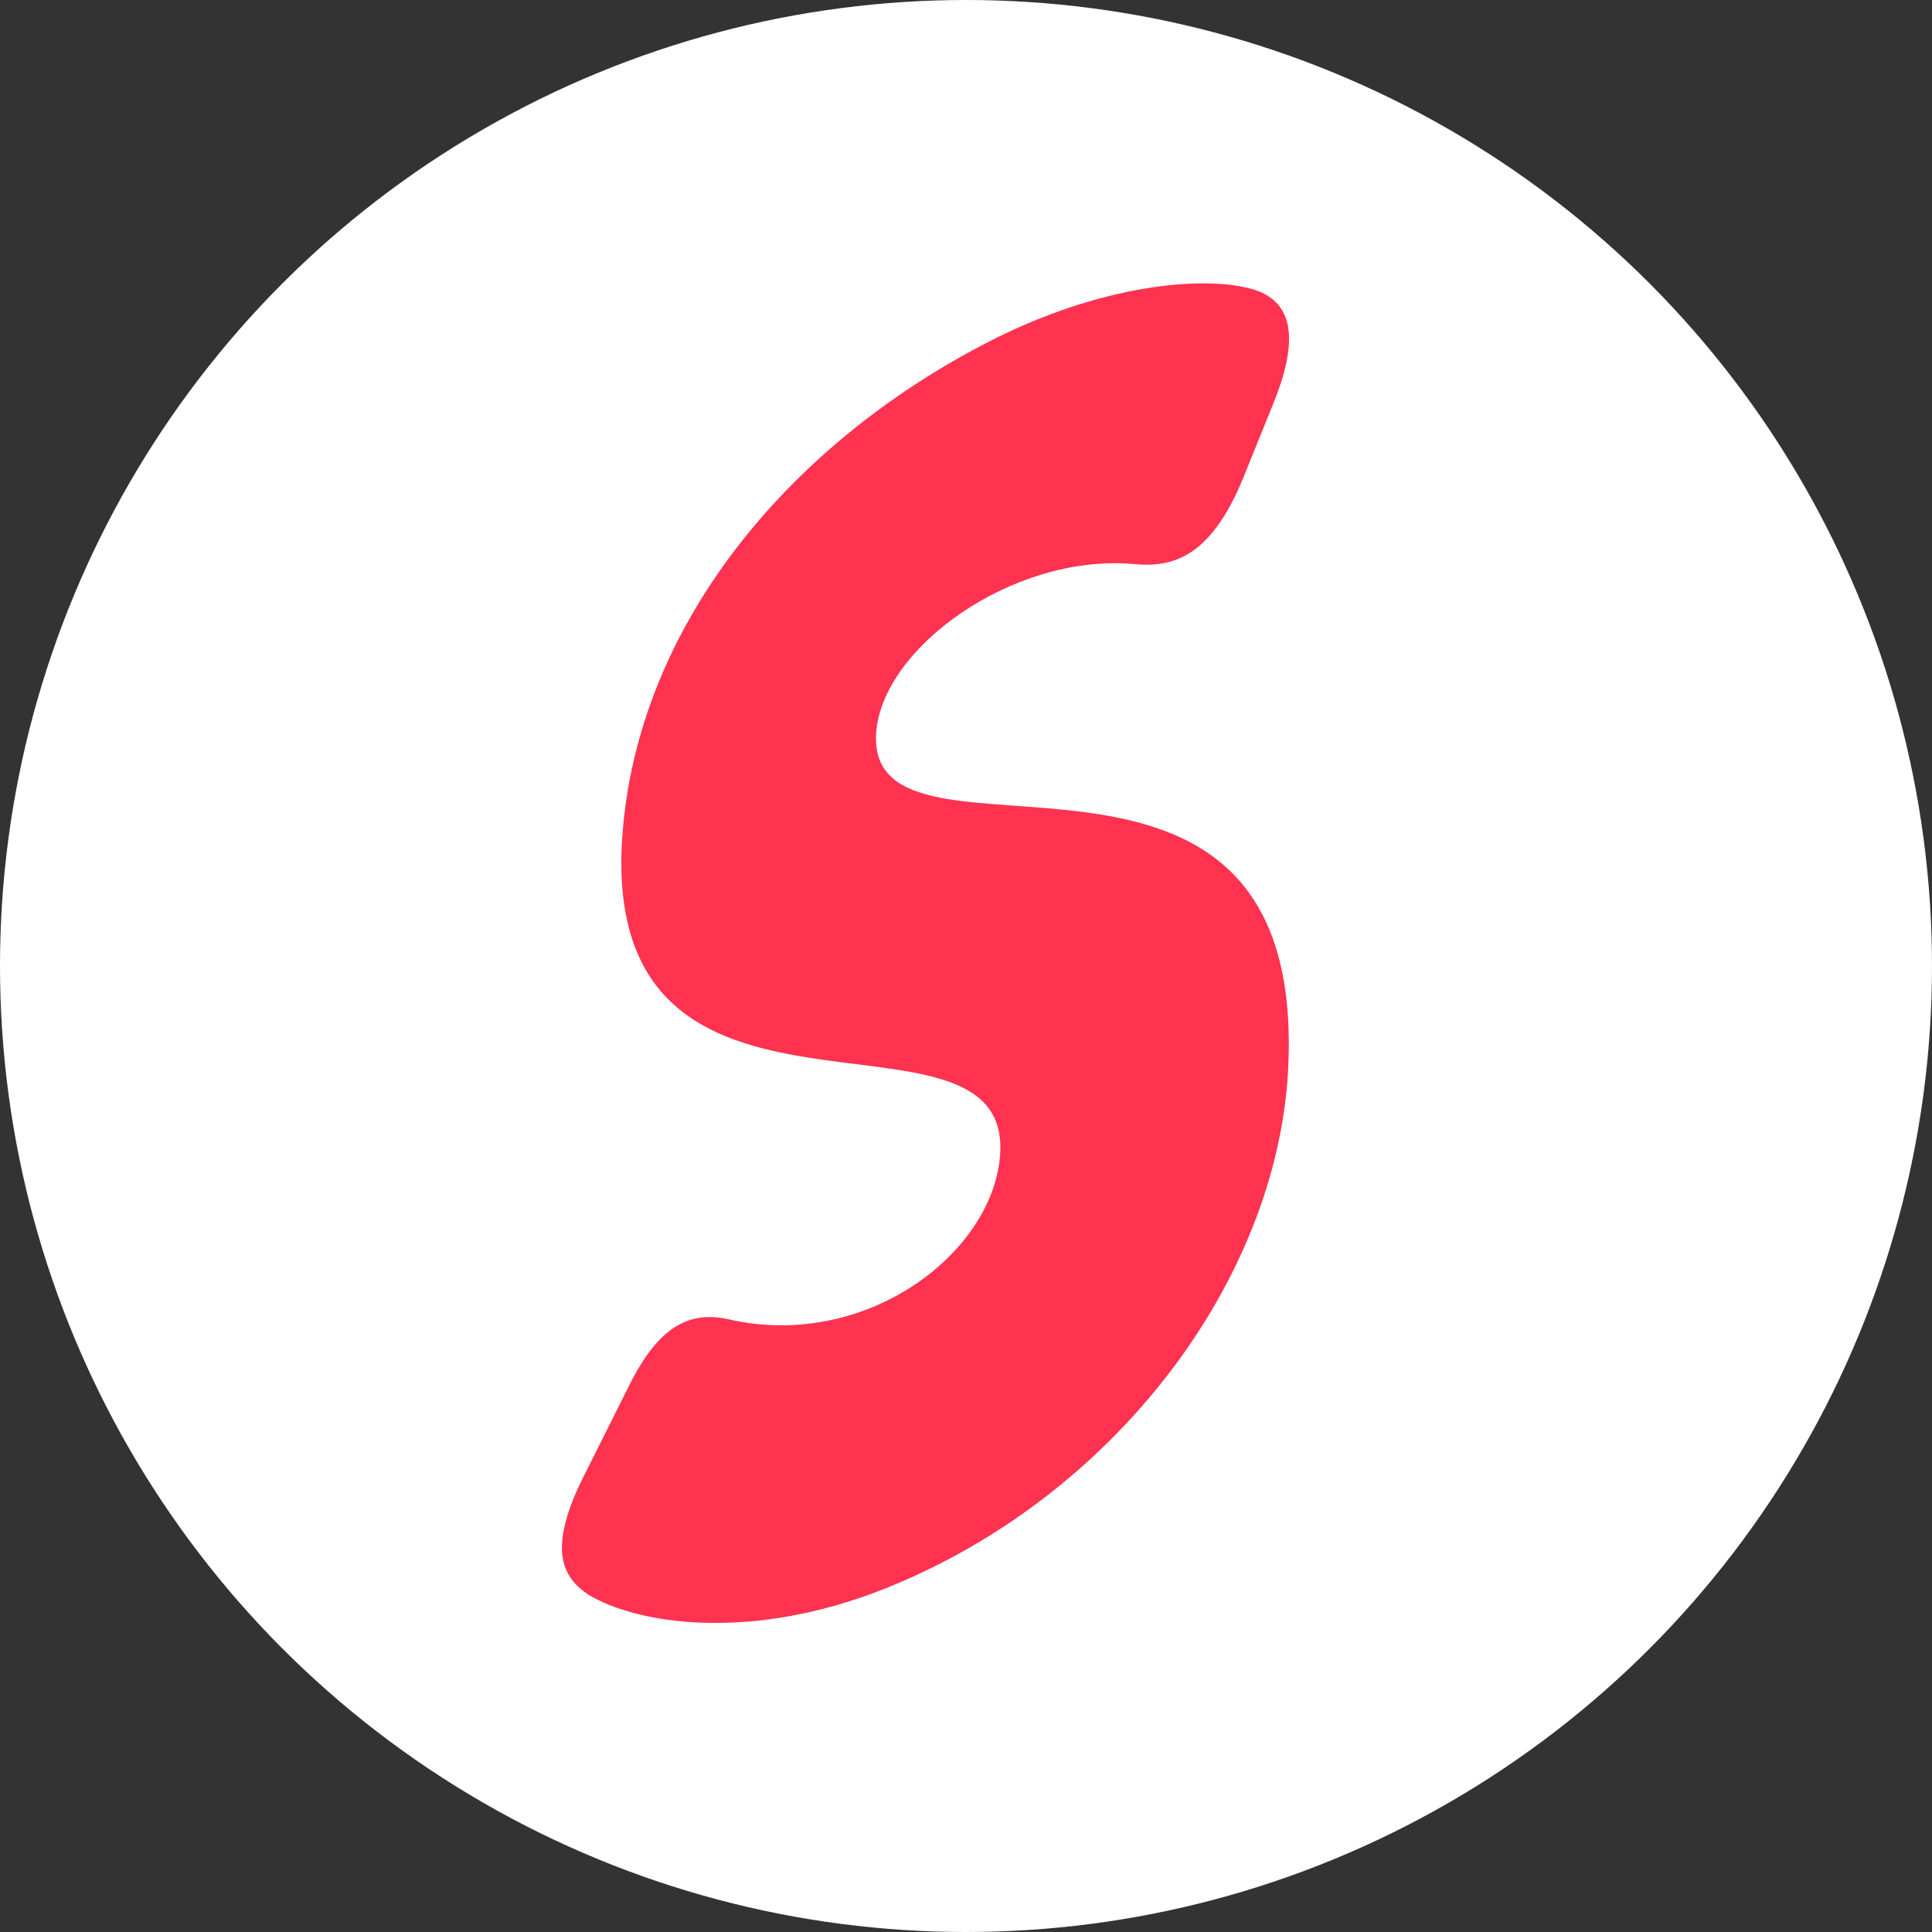 <svg width="55" height="55" viewBox="0 0 55 55" fill="none" xmlns="http://www.w3.org/2000/svg">
<rect x="0" y="0" width="55" height="55" fill="#333333" stroke="none"/>
<circle cx="27.5" cy="27.5" r="27.5" fill="white"/>
<path fill-rule="evenodd" clip-rule="evenodd" d="M24.942 20.875C25.097 18.459 28.8 15.777 32.231 16.053C33.338 16.169 34.439 15.914 35.382 13.63L36.231 11.53C36.942 9.805 36.887 8.644 35.733 8.256C34.384 7.825 31.355 8.052 28.031 9.789C22.411 12.71 18.108 17.853 17.71 23.887C17.124 33.362 28.771 28.003 28.473 32.845C28.305 35.612 24.738 38.417 20.824 37.577C19.63 37.28 18.752 37.757 17.914 39.436L16.622 42.017C15.55 44.142 16.038 44.918 16.747 45.395C18.098 46.218 21.342 46.775 25.253 45.2C31.758 42.579 36.315 36.468 36.666 30.53C37.308 19.095 24.656 25.448 24.942 20.875Z" fill="#FF3250"/>
</svg>
